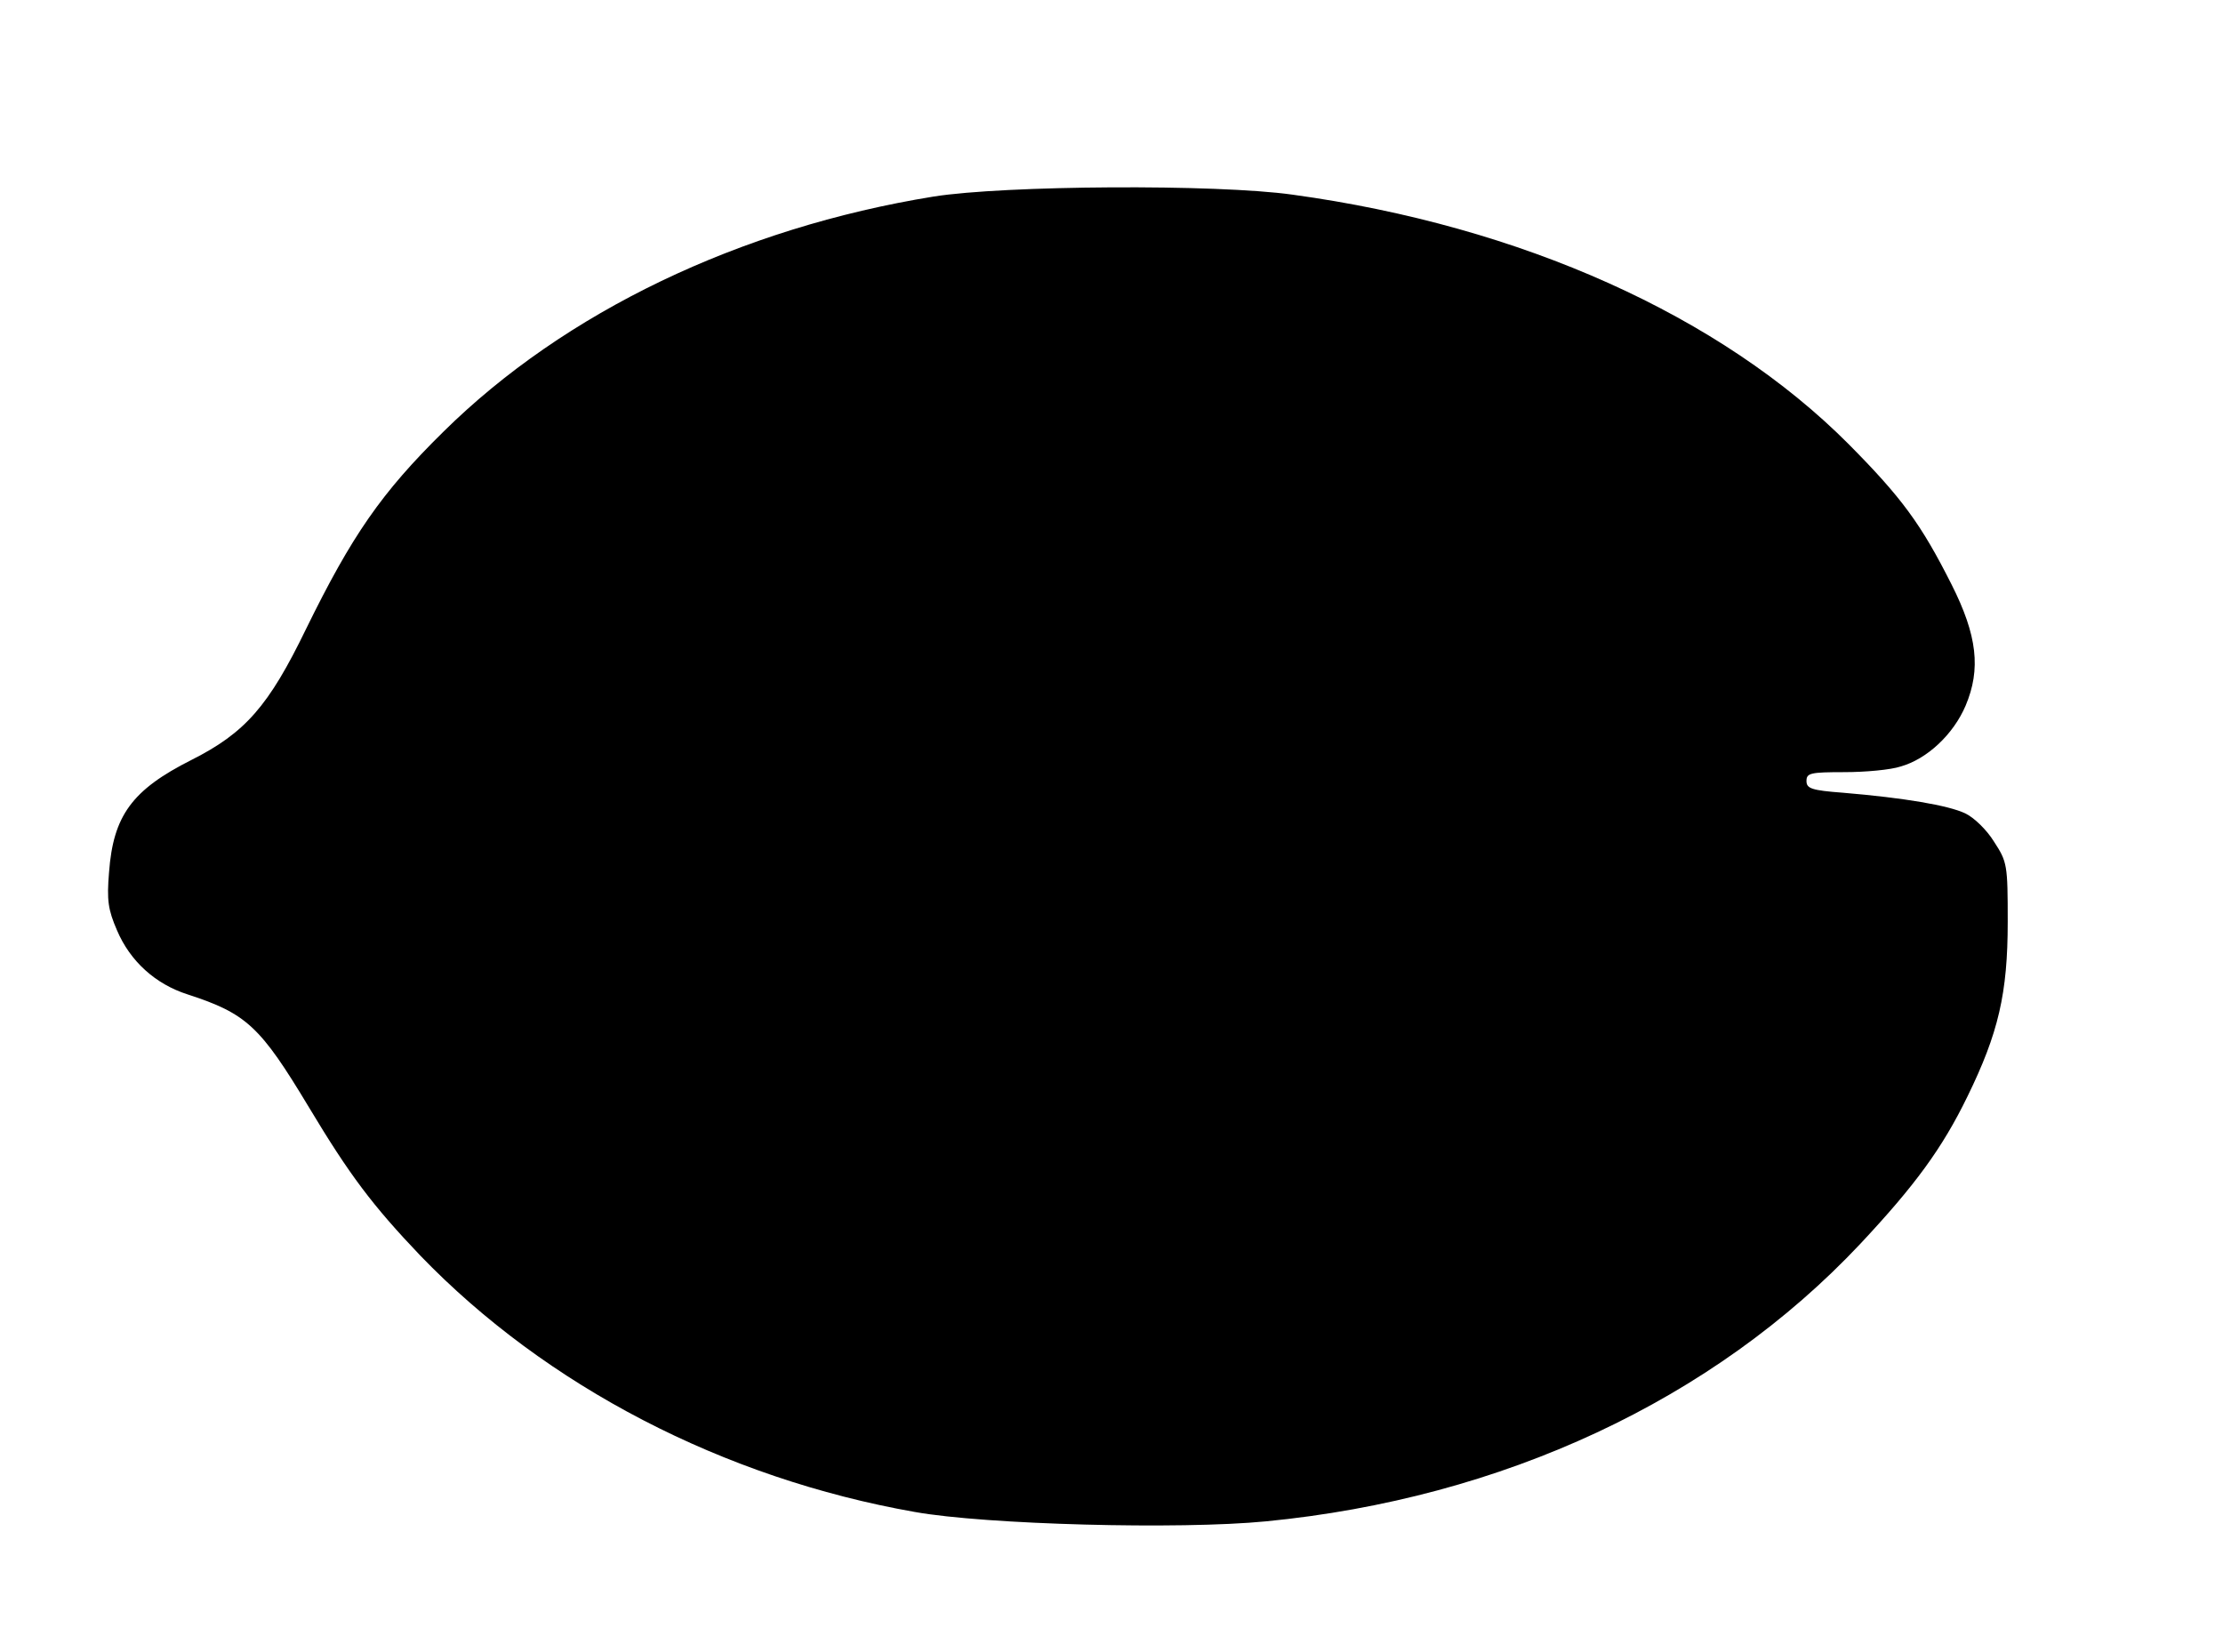 <?xml version="1.0" standalone="no"?>
<!DOCTYPE svg PUBLIC "-//W3C//DTD SVG 20010904//EN"
 "http://www.w3.org/TR/2001/REC-SVG-20010904/DTD/svg10.dtd">
<svg version="1.0" xmlns="http://www.w3.org/2000/svg"
 width="475pt" height="353pt" viewBox="0 0 475 353"
 preserveAspectRatio="xMidYMid meet">
<g transform="translate(0,353) scale(0.1,-0.1)"
fill="#000000" stroke="none">
<path d="M1995 3110 c-414 -67 -789 -247 -1048 -503 -132 -130 -195 -221 -293
-421 -80 -165 -130 -222 -245 -280 -127 -64 -167 -119 -176 -240 -5 -60 -2
-80 17 -124 28 -66 82 -115 151 -137 126 -41 155 -68 259 -241 87 -145 136
-210 238 -317 269 -279 648 -476 1057 -548 151 -27 566 -38 750 -20 505 49
956 259 1270 593 117 125 175 204 229 315 66 135 86 220 86 373 0 122 -1 128
-29 171 -16 26 -43 52 -62 61 -36 17 -130 33 -261 44 -67 5 -78 9 -78 25 0 17
8 19 81 19 45 0 99 5 120 12 57 16 113 69 139 130 33 78 25 150 -30 259 -65
129 -106 185 -220 300 -273 274 -699 466 -1188 533 -163 23 -616 20 -767 -4z"/>
</g>
</svg>
